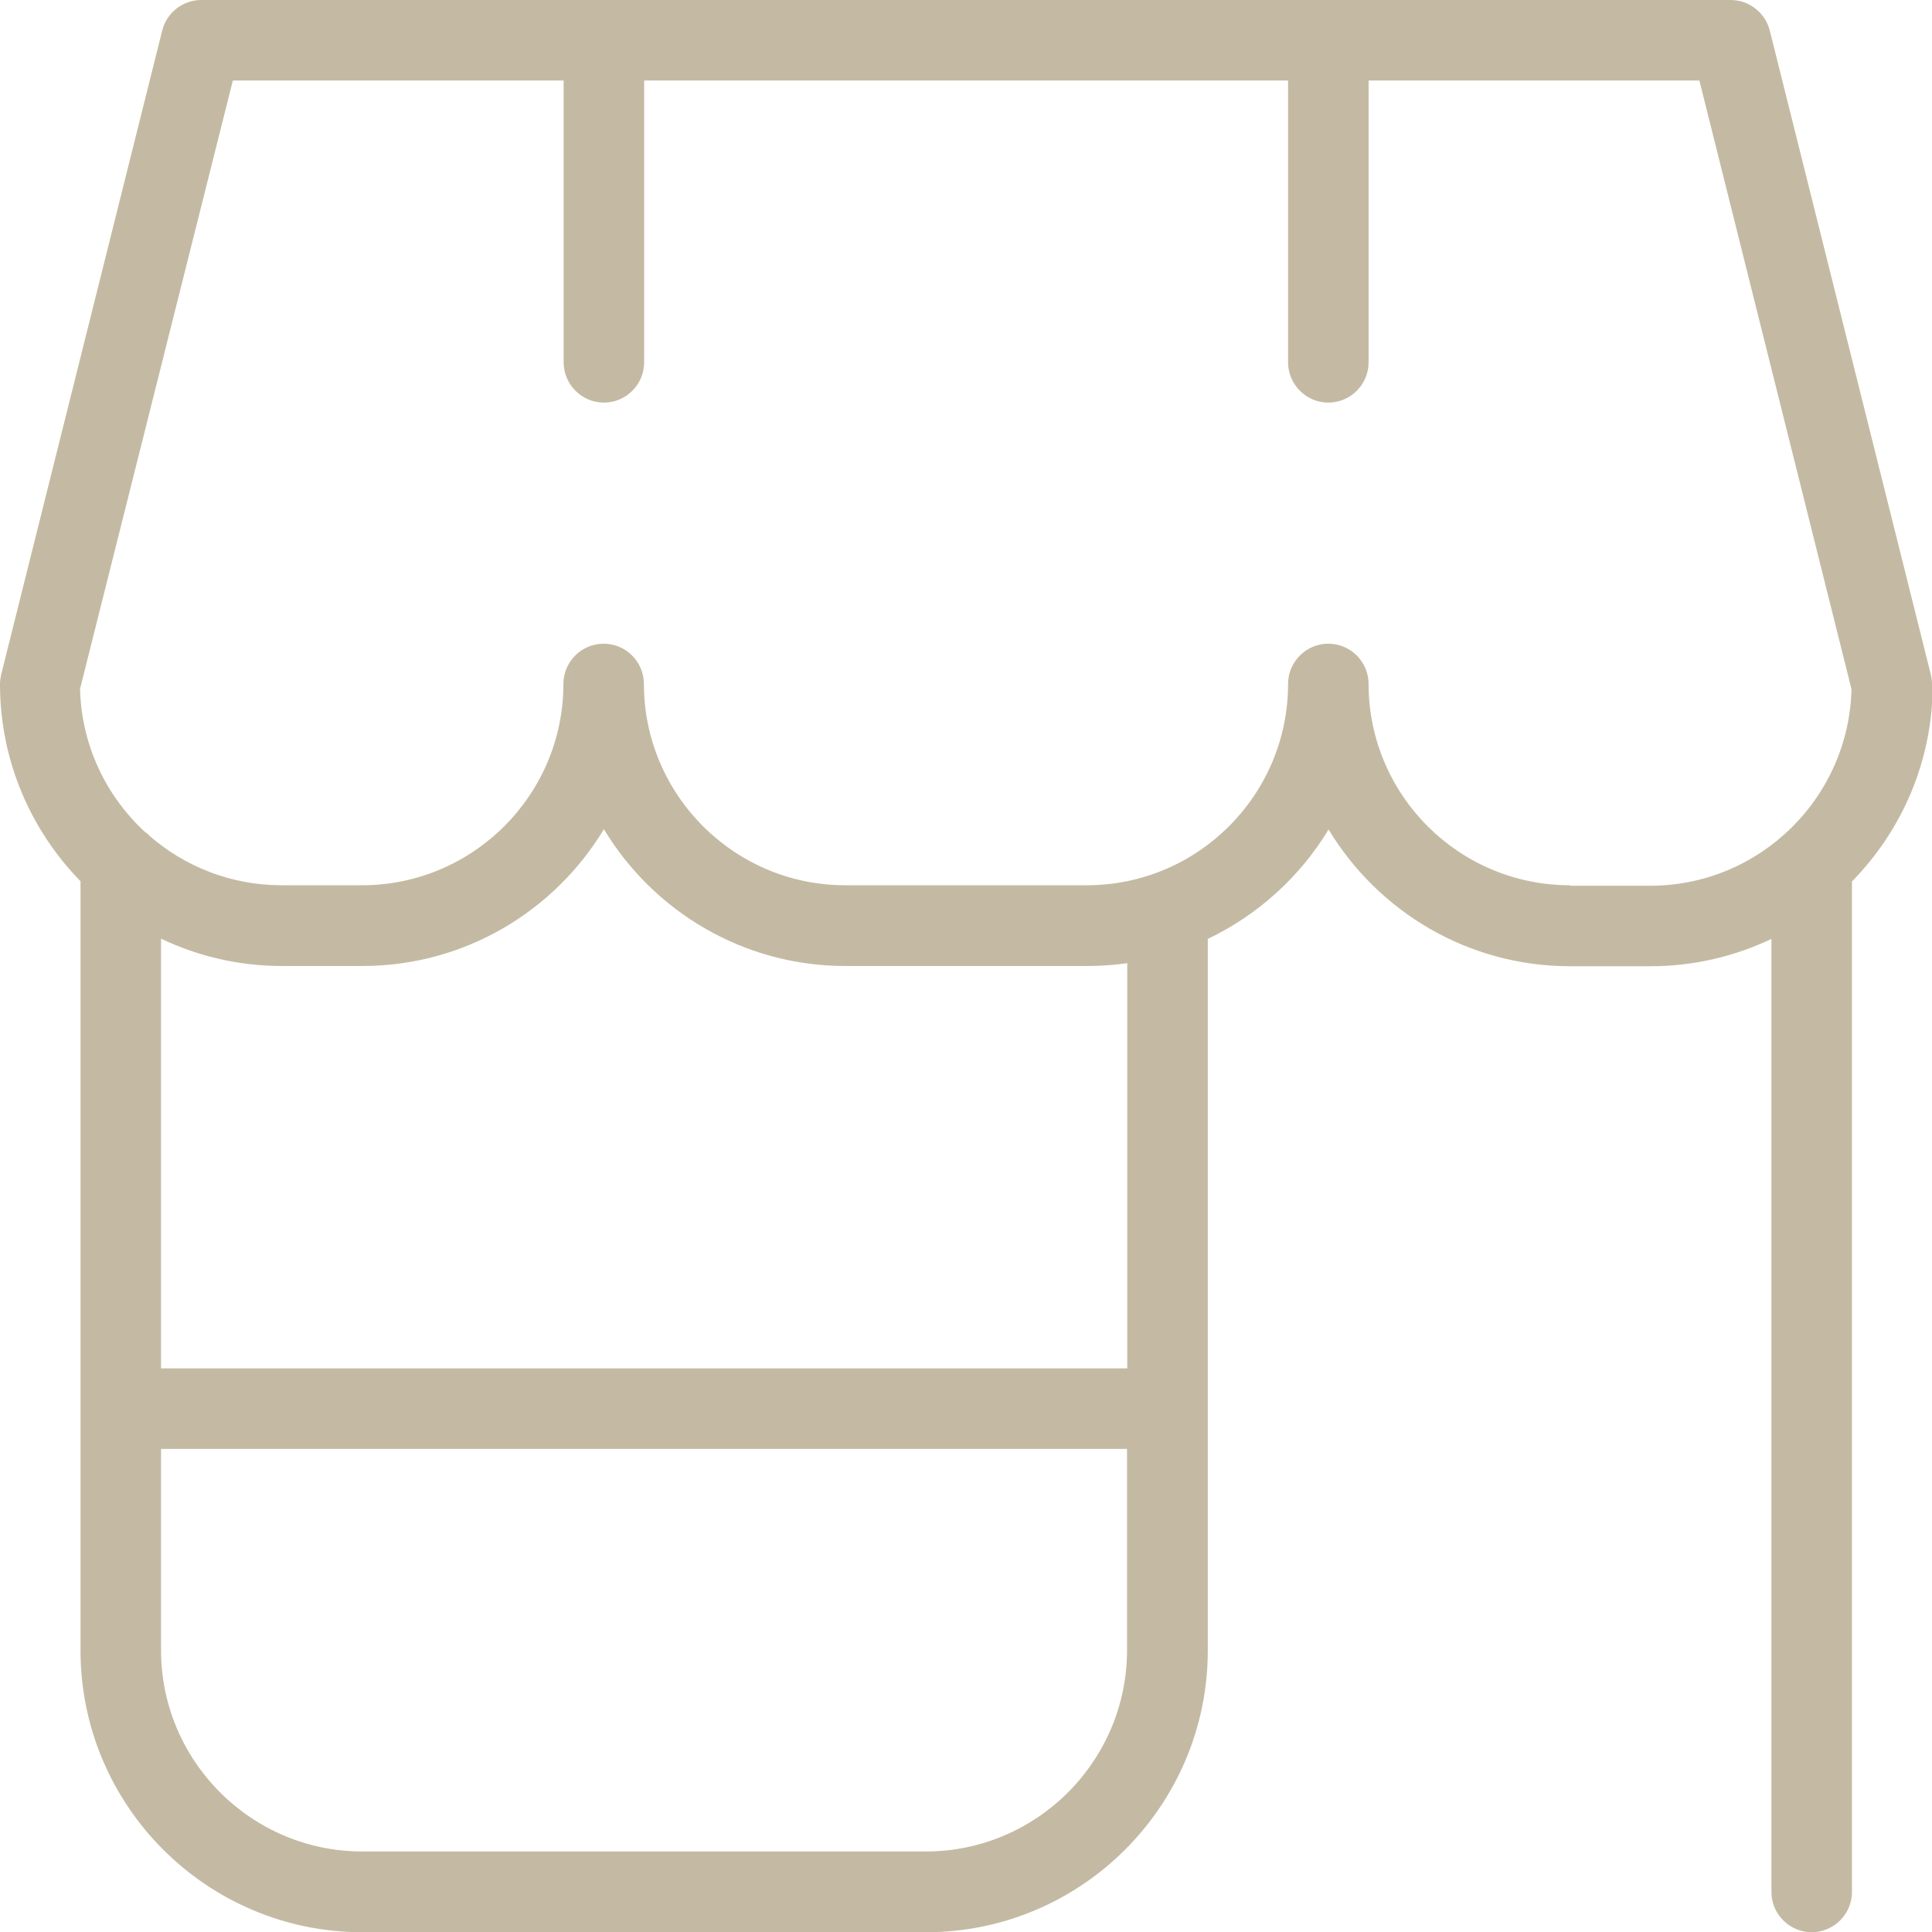 <?xml version="1.0" encoding="UTF-8"?>
<svg id="Capa_1" data-name="Capa 1" xmlns="http://www.w3.org/2000/svg" viewBox="0 0 82.06 82.06">
  <defs>
    <style>
      .cls-1 {
        fill: #c4baa3;
      }
    </style>
  </defs>
  <path class="cls-1" d="m82.06,29.06c0-.14-.02-.28-.05-.41l-6.84-27.35c-.19-.76-.88-1.3-1.66-1.3H8.55c-.78,0-1.47.53-1.66,1.3L.05,28.65c-.03.14-.05.27-.05.41,0,3.25,1.31,6.21,3.42,8.37v32.67c0,6.6,5.37,11.97,11.97,11.97h23.94c6.6,0,11.97-5.37,11.97-11.97v-30.22c2.13-1.02,3.92-2.64,5.13-4.65,2.1,3.48,5.91,5.81,10.26,5.81h3.42c1.83,0,3.57-.42,5.13-1.16v40.48c0,.94.77,1.71,1.71,1.71s1.71-.77,1.71-1.71v-42.79s0-.09,0-.13c2.12-2.16,3.43-5.12,3.43-8.37h0Zm-42.74,49.58H15.39c-4.71,0-8.55-3.84-8.55-8.55v-8.55h41.03v8.55c0,4.71-3.84,8.55-8.55,8.55Zm8.55-20.52H6.84v-18.25c1.56.74,3.3,1.16,5.13,1.16h3.42c4.35,0,8.16-2.33,10.26-5.81,2.1,3.48,5.91,5.81,10.26,5.81h10.26c.58,0,1.15-.04,1.71-.12v17.22Zm18.81-20.52c-4.72,0-8.55-3.84-8.55-8.55,0-.94-.77-1.71-1.71-1.71s-1.71.77-1.71,1.71c0,4.71-3.83,8.55-8.55,8.55h-10.26c-4.71,0-8.55-3.84-8.55-8.55,0-.94-.77-1.71-1.71-1.71s-1.71.77-1.71,1.71c0,4.71-3.84,8.55-8.55,8.55h-3.42c-2.14,0-4.1-.79-5.6-2.09-.06-.07-.13-.13-.21-.18-1.64-1.52-2.69-3.67-2.75-6.07L9.89,3.42h14.05v11.97c0,.94.77,1.71,1.71,1.71s1.71-.77,1.71-1.71V3.42h27.35v11.97c0,.94.77,1.71,1.71,1.71s1.71-.77,1.71-1.71V3.42h14.05l6.46,25.85c-.11,4.62-3.9,8.35-8.54,8.35h-3.42Z"/>
</svg>